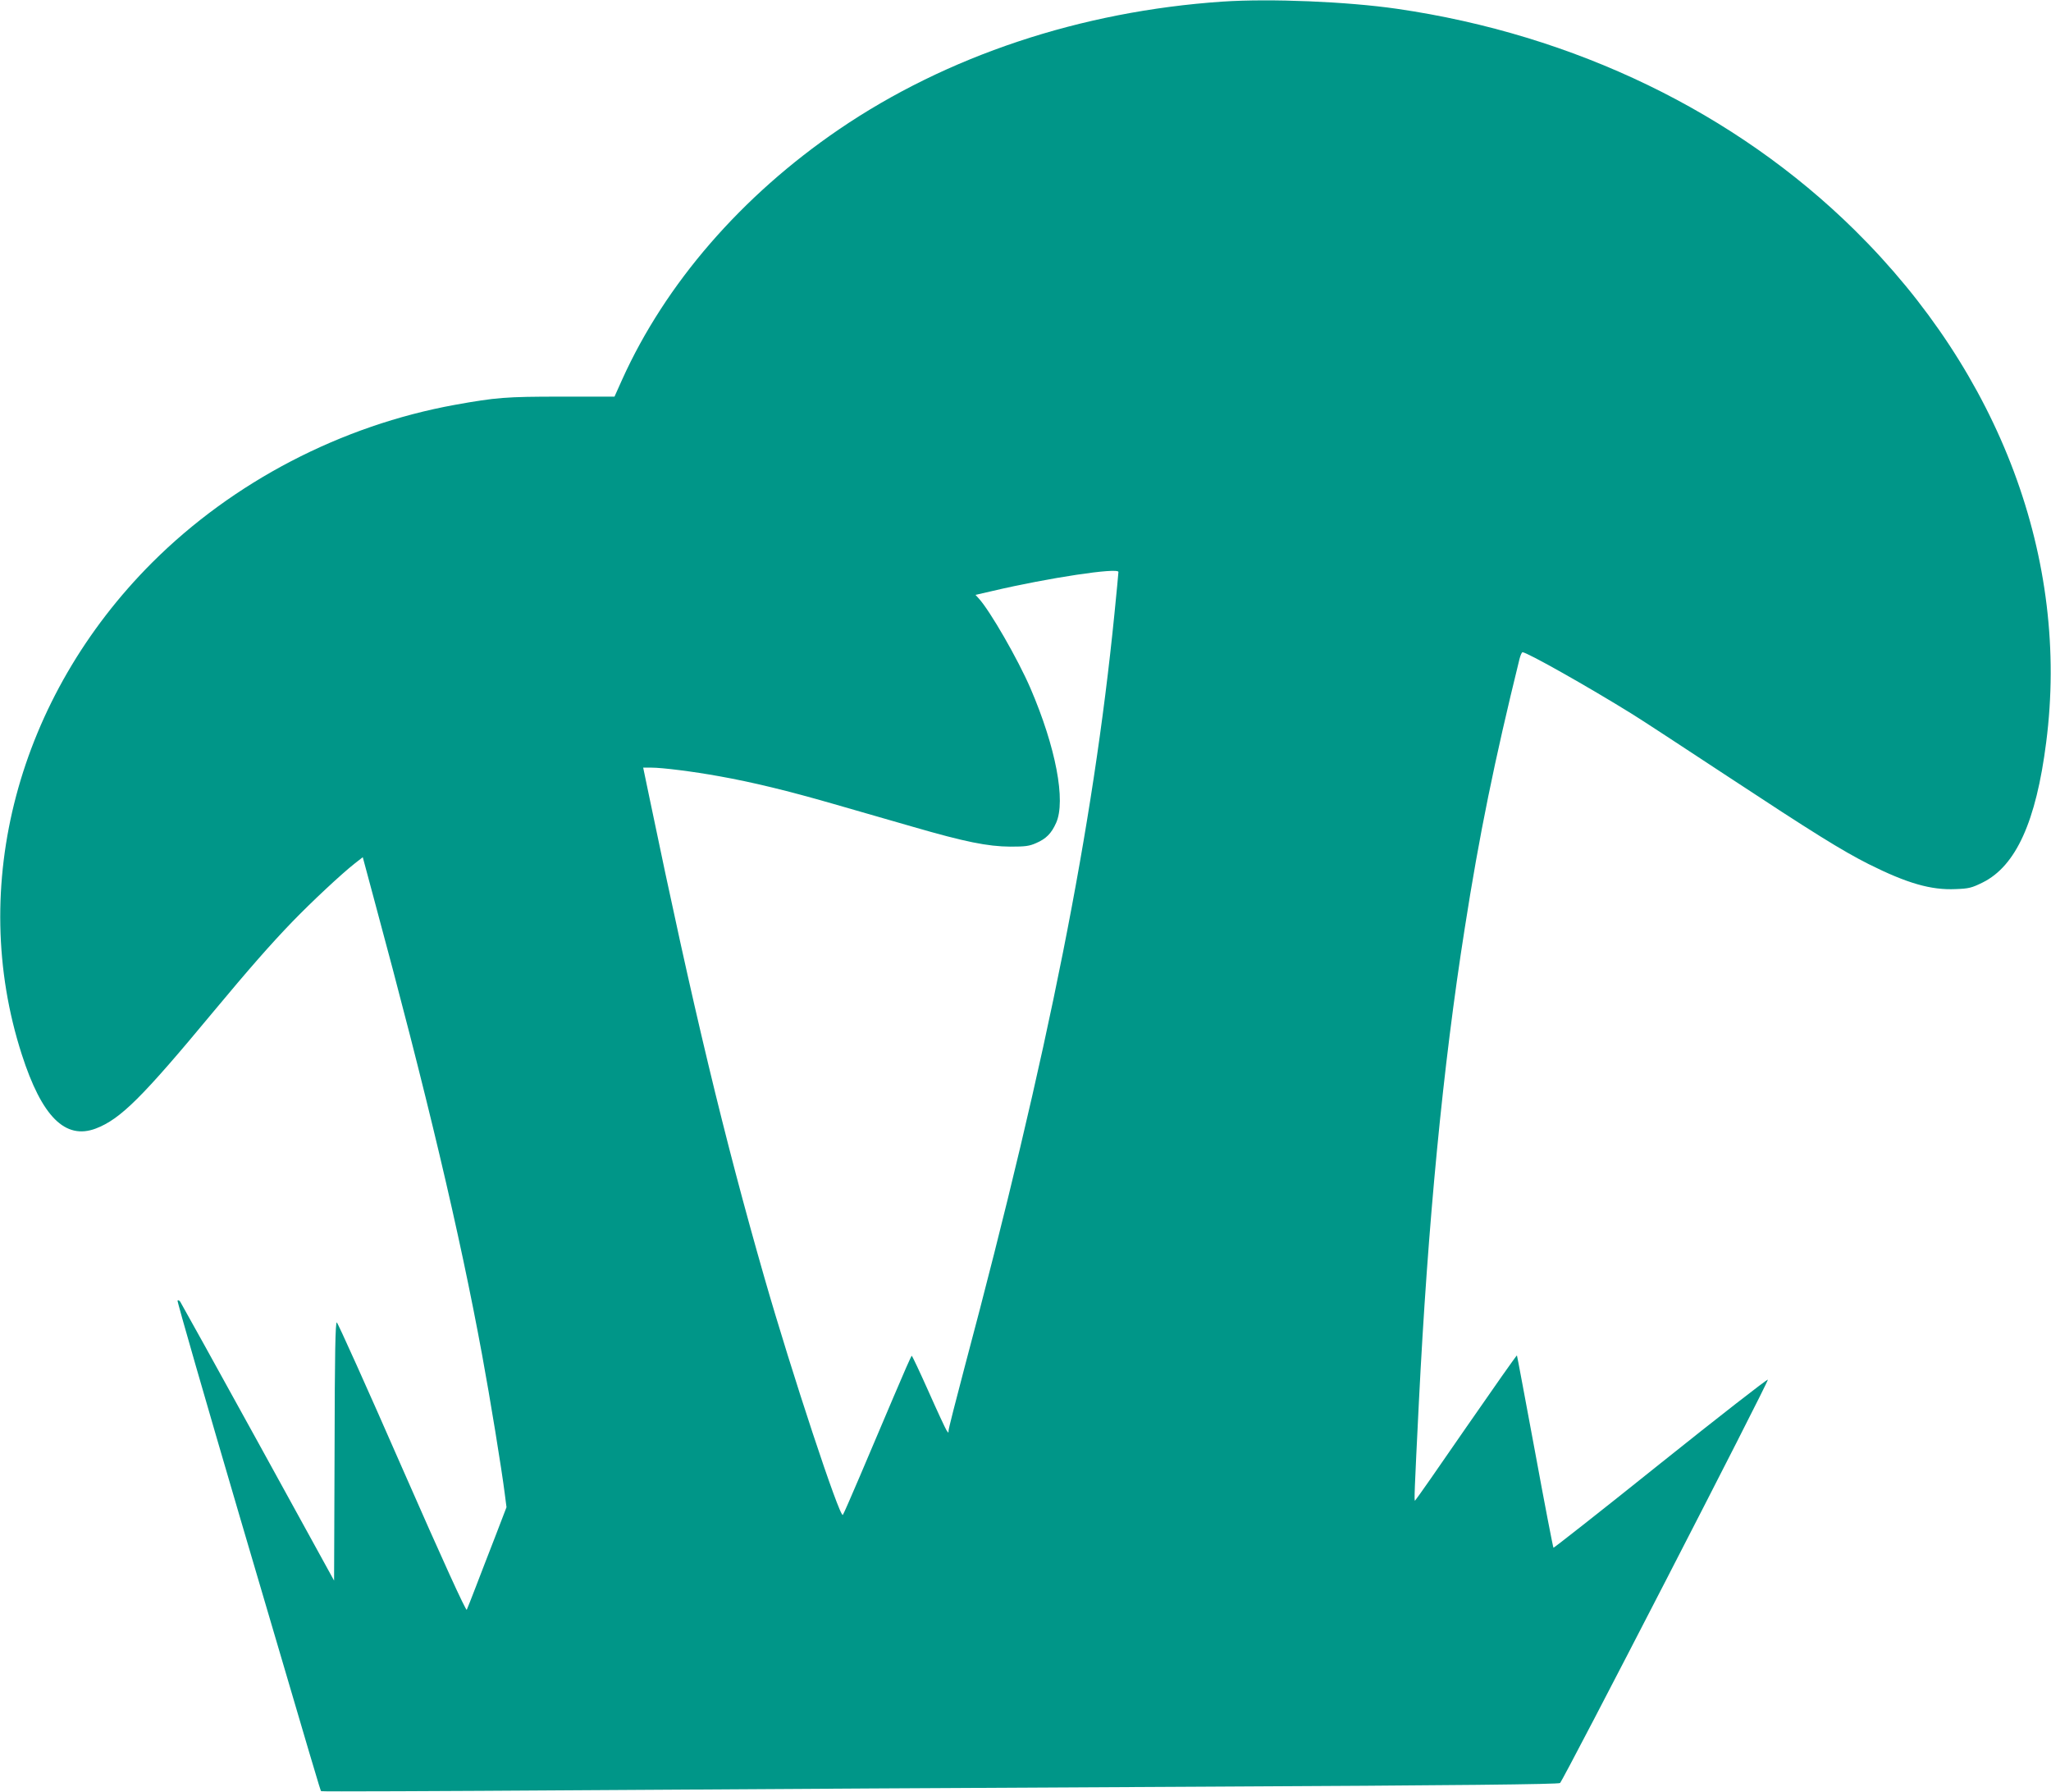 <?xml version="1.0" standalone="no"?>
<!DOCTYPE svg PUBLIC "-//W3C//DTD SVG 20010904//EN"
 "http://www.w3.org/TR/2001/REC-SVG-20010904/DTD/svg10.dtd">
<svg version="1.0" xmlns="http://www.w3.org/2000/svg"
 width="1280pt" height="1118pt" viewBox="0 0 1280 1118"
 preserveAspectRatio="xMidYMid meet">
<g transform="translate(0,1118) scale(0.1,-0.1)"
fill="#009688" stroke="none">
<path d="M7630 11170 c-885 -60 -1722 -339 -2395 -798 -607 -414 -1082 -962
-1352 -1560 l-48 -107 -335 0 c-343 0 -404 -5 -660 -51 -711 -129 -1385 -480
-1890 -984 -840 -840 -1153 -2019 -814 -3070 125 -388 271 -534 462 -462 154
59 289 193 732 727 224 269 358 422 495 564 116 120 306 298 389 363 l50 39
68 -253 c334 -1235 537 -2094 677 -2854 50 -271 121 -706 141 -864 l11 -85
-71 -185 c-40 -102 -94 -243 -121 -313 -27 -70 -52 -134 -56 -142 -5 -9 -147
301 -404 887 -217 496 -401 904 -407 906 -9 3 -13 -194 -14 -804 l-3 -807
-474 862 c-261 474 -480 869 -486 878 -7 9 -14 12 -17 7 -3 -5 174 -619 393
-1364 473 -1607 498 -1692 503 -1697 2 -3 735 0 1627 6 893 6 2630 16 3859 22
1616 8 2238 15 2246 23 24 23 1305 2509 1297 2517 -4 4 -306 -231 -671 -523
-364 -292 -665 -528 -667 -526 -3 3 -55 272 -115 599 -61 327 -111 597 -113
601 -1 4 -143 -198 -316 -448 -172 -250 -316 -456 -320 -458 -6 -4 -4 51 24
614 56 1115 150 2095 286 2956 91 585 186 1048 342 1682 6 23 14 42 19 42 28
0 411 -216 688 -388 58 -36 321 -208 585 -382 542 -357 719 -467 887 -552 240
-120 389 -163 543 -156 83 3 101 8 168 41 208 103 334 380 397 875 147 1140
-287 2300 -1195 3196 -745 735 -1748 1220 -2856 1381 -311 45 -791 65 -1089
45z m-650 -3559 c0 -5 -11 -123 -25 -262 -133 -1330 -413 -2742 -935 -4700
-55 -208 -100 -385 -100 -395 0 -17 -1 -17 -13 1 -7 11 -58 120 -112 242 -55
123 -102 223 -105 223 -3 0 -54 -116 -114 -258 -60 -141 -154 -363 -209 -492
-55 -129 -103 -239 -107 -243 -19 -21 -320 890 -489 1479 -252 878 -445 1682
-718 2997 l-39 187 51 0 c68 0 260 -24 425 -54 207 -37 429 -91 710 -172 140
-40 365 -105 500 -144 321 -93 464 -122 605 -123 93 0 118 3 161 22 63 27 96
61 125 126 62 137 -2 473 -160 840 -78 181 -253 485 -323 561 l-20 22 109 25
c345 81 783 147 783 118z"/>
</g>
</svg>

